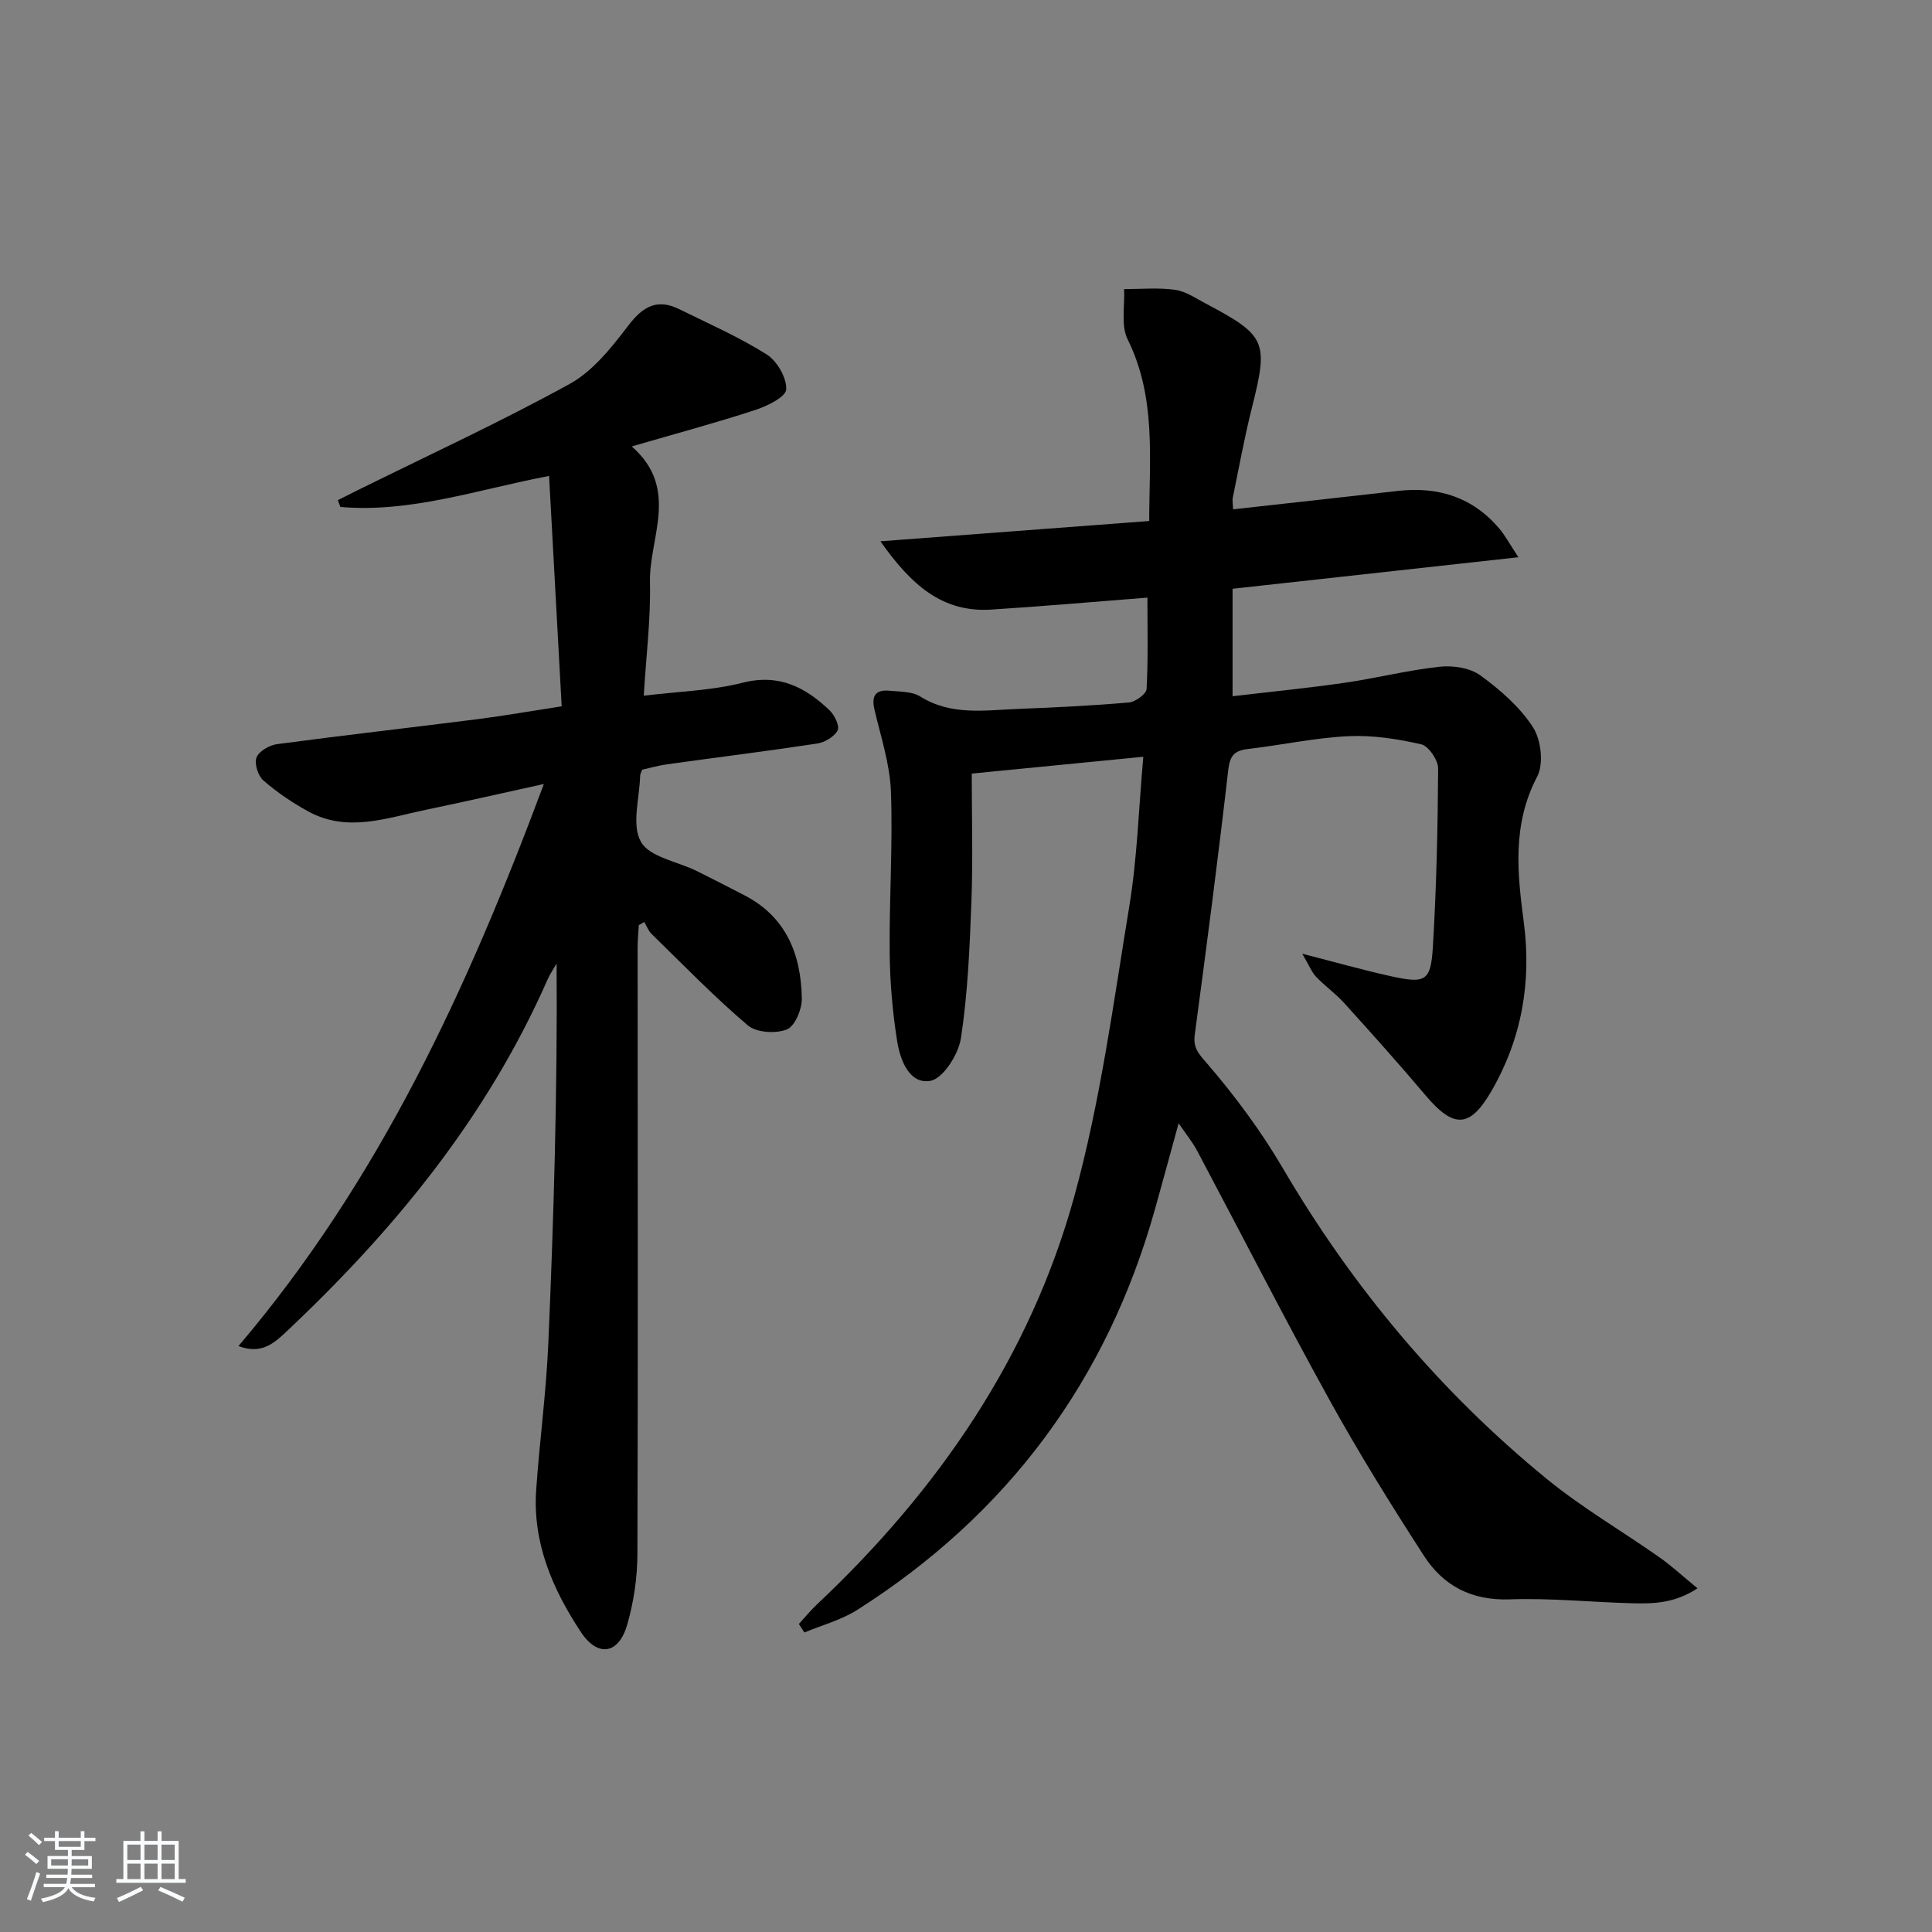 <svg enable-background="new 0 0 400 400" viewBox="0 0 400 400" xmlns="http://www.w3.org/2000/svg"><rect x="0" y="0" width="400" height="400" fill="#808080" stroke="none"/><path d="m5.17 384 .55-.58c.85.61 1.65 1.24 2.4 1.87l-.59.64c-.83-.73-1.62-1.38-2.36-1.93m1.22 9.53-.82-.34c.71-1.76 1.37-3.64 1.98-5.63.24.13.5.25.76.36-.6 1.67-1.24 3.54-1.92 5.61m-.5-13.5.57-.54c.56.44 1.31 1.06 2.26 1.87l-.65.64c-.67-.66-1.4-1.32-2.18-1.97m3.25.46h2.24v-1.36h.77v1.36h4.57v-1.36h.76v1.36h2.28v.69h-2.28v1.84h-2.64v1.26h4.18v2.64h-4.21c0 .45-.02.86-.05 1.21h4.32v.69h-4.38c-.04.34-.1.75-.19 1.22h5.15v.69h-4.82c.87 1.19 2.51 1.92 4.93 2.19-.17.31-.3.57-.37.76-2.77-.49-4.52-1.41-5.26-2.76-.56 1.26-2.3 2.23-5.24 2.9-.12-.24-.26-.48-.43-.72 2.73-.55 4.38-1.34 4.96-2.38h-4.38v-.69h4.65c.1-.38.17-.79.21-1.22h-4.32v-.69h4.4c.03-.34.05-.75.05-1.21h-4.2v-2.64h4.23v-1.26h-2.69v-1.84h-2.24zm1.46 4.46v1.29h3.45c.01-.4.02-.57.01-.53v-.32-.45h-3.46zm1.55-2.59h4.57v-1.19h-4.57zm6.11 2.59h-3.42v.77c-.01.19-.01.37-.02.53h3.44z" fill="#fafbfc"/><path d="m32.63 379.16h.82v1.98h3.54v7.89h1.46v.78h-14.37v-.78h1.46v-7.89h3.54v-1.98h.82v1.98h2.73zm-3.49 11.48.5.73c-1.61.82-3.28 1.63-5 2.42-.13-.27-.28-.55-.44-.82 1.75-.73 3.4-1.5 4.94-2.33m-2.78-5.55h2.73v-3.18h-2.73zm0 3.95h2.73v-3.2h-2.73zm3.54-3.95h2.73v-3.18h-2.73zm0 3.95h2.73v-3.2h-2.73zm7.89 4.68c-1.84-.92-3.51-1.7-5.02-2.32l.45-.73c1.89.8 3.57 1.55 5.04 2.23zm-1.62-11.81h-2.73v3.18h2.73zm-2.73 7.13h2.73v-3.2h-2.73z" fill="#fafbfc"/><g fill="#000001"><path d="m255.31 105.45c11.71-1.3 22.91-2.53 34.11-3.81 8.35-.95 15.5 1.3 21.02 7.83 1.13 1.33 1.97 2.92 3.93 5.9-20.53 2.27-39.8 4.39-59.18 6.53v22.25c7.94-.94 15.64-1.69 23.28-2.8 6.55-.95 13.02-2.6 19.59-3.31 2.76-.3 6.28.23 8.43 1.79 4.11 2.99 8.19 6.54 10.9 10.74 1.68 2.6 2.25 7.58.87 10.21-5.19 9.88-4.13 19.89-2.77 30.21 1.63 12.38-.46 24.22-6.8 35.06-4.43 7.59-7.8 7.55-13.56.71-5.47-6.48-11.13-12.79-16.82-19.08-1.78-1.97-4-3.53-5.83-5.45-.9-.95-1.4-2.28-2.86-4.77 7.06 1.81 12.57 3.37 18.15 4.61 7.41 1.65 8.47 1.14 8.9-6.15.73-12.25 1.01-24.53 1.08-36.81.01-1.73-1.98-4.66-3.51-5.01-4.92-1.12-10.09-1.93-15.1-1.68-6.94.34-13.82 1.84-20.75 2.65-2.78.33-3.75 1.32-4.09 4.31-2.1 18.28-4.48 36.53-6.93 54.77-.37 2.77.67 3.87 2.47 5.95 5.82 6.76 11.22 14.03 15.73 21.72 14.47 24.69 32.53 46.27 54.64 64.35 7.31 5.98 15.58 10.79 23.34 16.24 2.53 1.78 4.82 3.91 7.9 6.43-4.69 3.1-9.08 3.21-13.45 3.1-8.48-.22-16.97-1.11-25.43-.81-7.89.28-13.74-2.8-17.76-9.02-6.84-10.6-13.52-21.33-19.61-32.37-9.4-17.01-18.23-34.33-27.35-51.5-.92-1.73-2.19-3.28-3.83-5.68-1.78 6.47-3.31 12.15-4.9 17.81-9.95 35.5-30.53 63.15-61.6 82.92-3.31 2.11-7.3 3.16-10.98 4.7-.38-.59-.76-1.17-1.14-1.76 1.23-1.35 2.39-2.78 3.72-4.03 25.08-23.62 44.19-51.31 53.34-84.64 5.38-19.59 8.07-39.95 11.37-60.07 1.63-9.92 1.92-20.07 2.88-30.81-11.81 1.16-22.96 2.25-35.52 3.48 0 8.98.26 17.75-.07 26.51-.35 9.45-.75 18.95-2.17 28.28-.51 3.35-3.71 8.38-6.34 8.83-4.36.75-6.26-4.35-6.87-8.26-.95-6.01-1.48-12.13-1.54-18.21-.11-11.13.66-22.28.26-33.39-.21-5.69-2.08-11.34-3.4-16.96-.69-2.91.22-4.24 3.14-3.95 2.14.21 4.62.13 6.32 1.19 6.45 4.03 13.41 2.83 20.29 2.57 7.65-.29 15.3-.67 22.92-1.33 1.35-.12 3.6-1.76 3.66-2.8.34-6.26.17-12.55.17-18.91-10.9.85-21.63 1.8-32.37 2.48-10.16.64-16.59-5.18-22.91-14.14 19.21-1.45 37.25-2.81 55.65-4.2.02-13.02 1.48-25.61-4.46-37.6-1.43-2.88-.56-6.91-.74-10.41 3.52 0 7.09-.34 10.54.14 2.21.31 4.29 1.75 6.34 2.83 12.58 6.66 13.03 7.89 9.59 21.57-1.54 6.1-2.66 12.3-3.93 18.47-.18.65-.02 1.32.04 2.58z"/><path d="m49.37 278.69c29.26-34.43 47.42-74 63.23-116.37-8.8 1.93-16.58 3.71-24.39 5.33-8.06 1.67-16.19 4.78-24.29.4-3.33-1.8-6.53-3.99-9.39-6.46-1.11-.96-1.91-3.49-1.42-4.76.5-1.3 2.66-2.55 4.23-2.76 13.82-1.85 27.67-3.41 41.5-5.17 5.57-.71 11.1-1.69 17.45-2.67-.87-15.96-1.73-31.64-2.61-47.69-14.73 2.79-28.59 7.68-43.21 6.42-.17-.47-.35-.94-.52-1.41 1.31-.66 2.62-1.33 3.94-1.98 14.73-7.29 29.67-14.17 44.05-22.08 4.84-2.66 8.71-7.59 12.18-12.13 3.02-3.95 5.97-5.59 10.51-3.35 6.1 3.01 12.37 5.76 18.1 9.37 2.16 1.36 4.16 4.84 4.05 7.24-.08 1.56-3.95 3.46-6.43 4.27-8.15 2.66-16.45 4.89-25.55 7.54 10.01 8.78 3.55 18.85 3.77 28.15.17 7.58-.79 15.19-1.29 23.46 7.17-.88 14.01-1.05 20.49-2.69 7.54-1.91 12.98.94 17.99 5.72 1.03.98 2.12 3.26 1.66 4.15-.69 1.31-2.65 2.48-4.22 2.72-10.34 1.57-20.73 2.86-31.1 4.3-1.78.25-3.53.76-5.15 1.12-.2.57-.4.88-.41 1.2-.12 4.66-1.82 10.22.15 13.72 1.78 3.18 7.57 4.08 11.56 6.05 3.28 1.62 6.53 3.31 9.78 4.98 8.74 4.47 11.82 12.27 11.98 21.4.04 2.23-1.43 5.77-3.11 6.43-2.3.91-6.31.66-8.09-.86-6.96-5.92-13.34-12.51-19.89-18.9-.68-.66-1.03-1.65-1.53-2.49-.38.22-.75.43-1.13.65-.09 1.57-.25 3.13-.25 4.7.01 41.83.1 83.65-.04 125.48-.02 4.92-.76 9.99-2.13 14.71-1.76 6.05-6.07 6.77-9.58 1.46-5.83-8.82-10.01-18.45-9.25-29.4.7-10.11 2.07-20.18 2.51-30.3 1.13-26.1 1.9-52.21 1.72-78.7-.64 1.11-1.38 2.18-1.89 3.35-12.57 28.56-31.91 52.08-54.44 73.22-2.42 2.24-4.98 4.34-9.54 2.63z"/></g></svg>